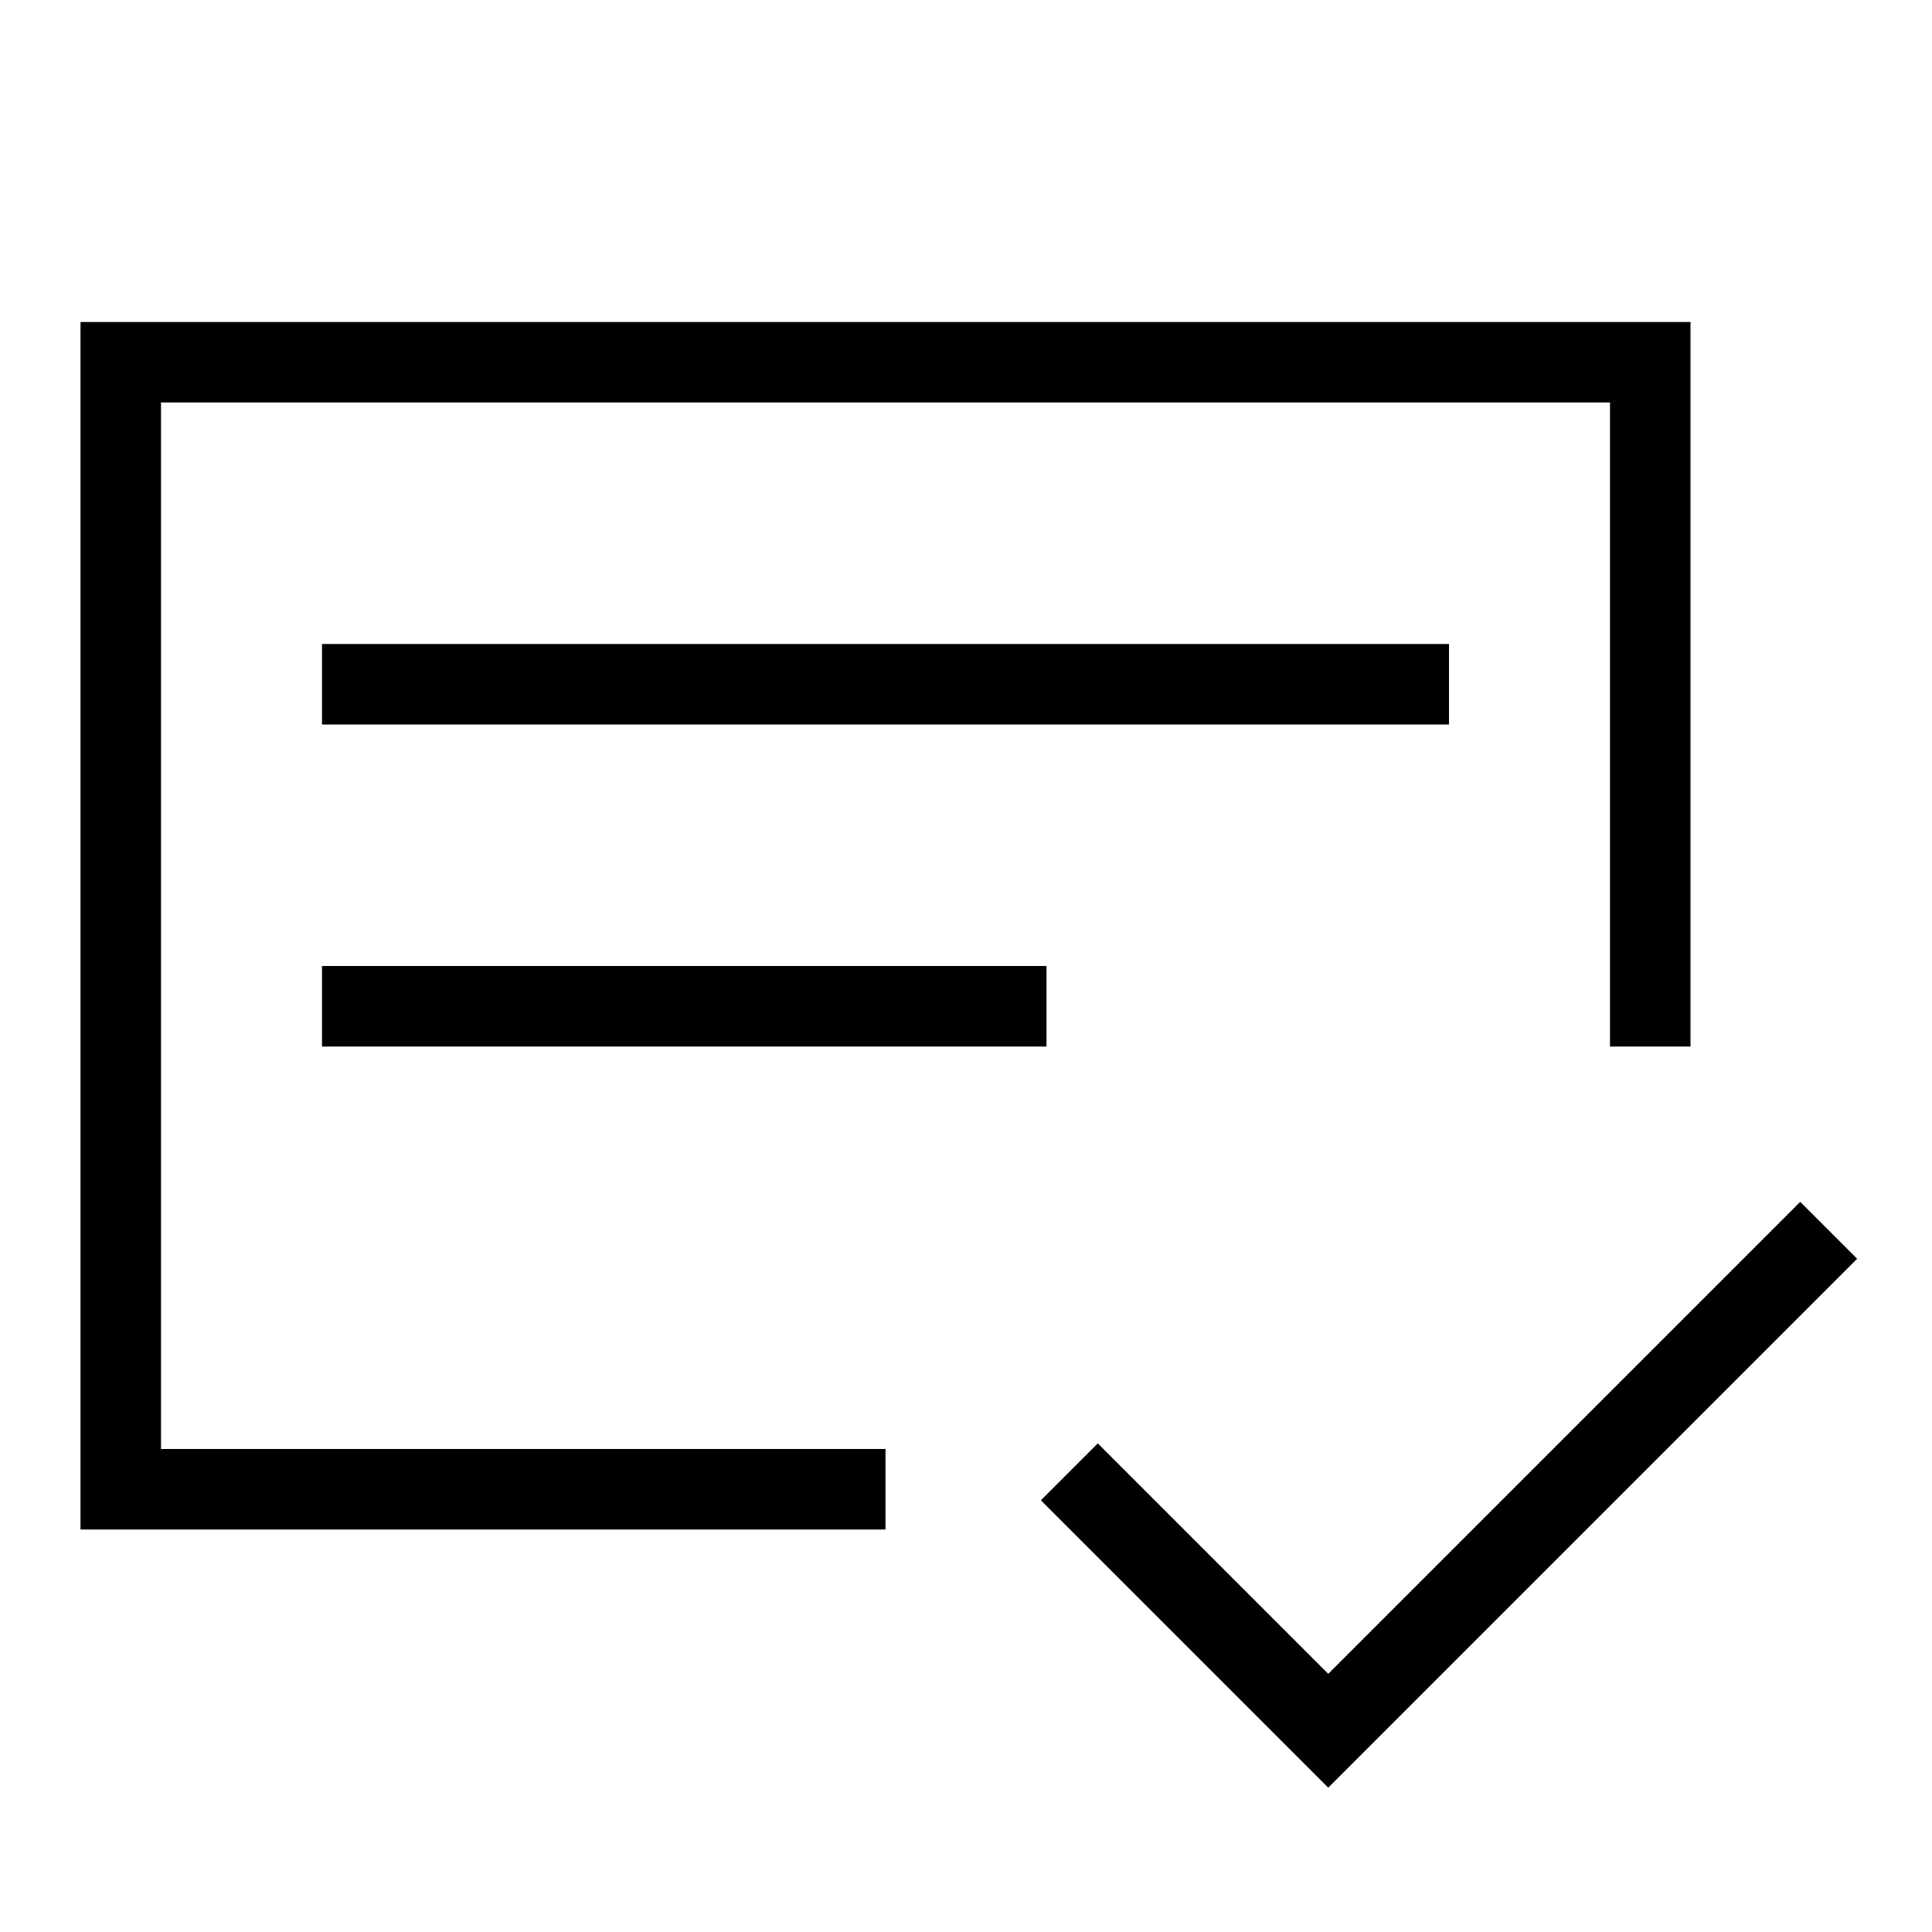 <svg width="800" height="800" viewBox="0 0 24 24" xmlns="http://www.w3.org/2000/svg"><path d="M18 9H4V8h14zm-5 3H4v1h9zm8-8v9h-1V5H2v13h9v1H1V4zm2.07 11.637-.707-.707-5.863 5.863-2.863-2.863-.707.707 3.57 3.57z"/><path fill="none" d="M0 0h24v24H0z"/></svg>